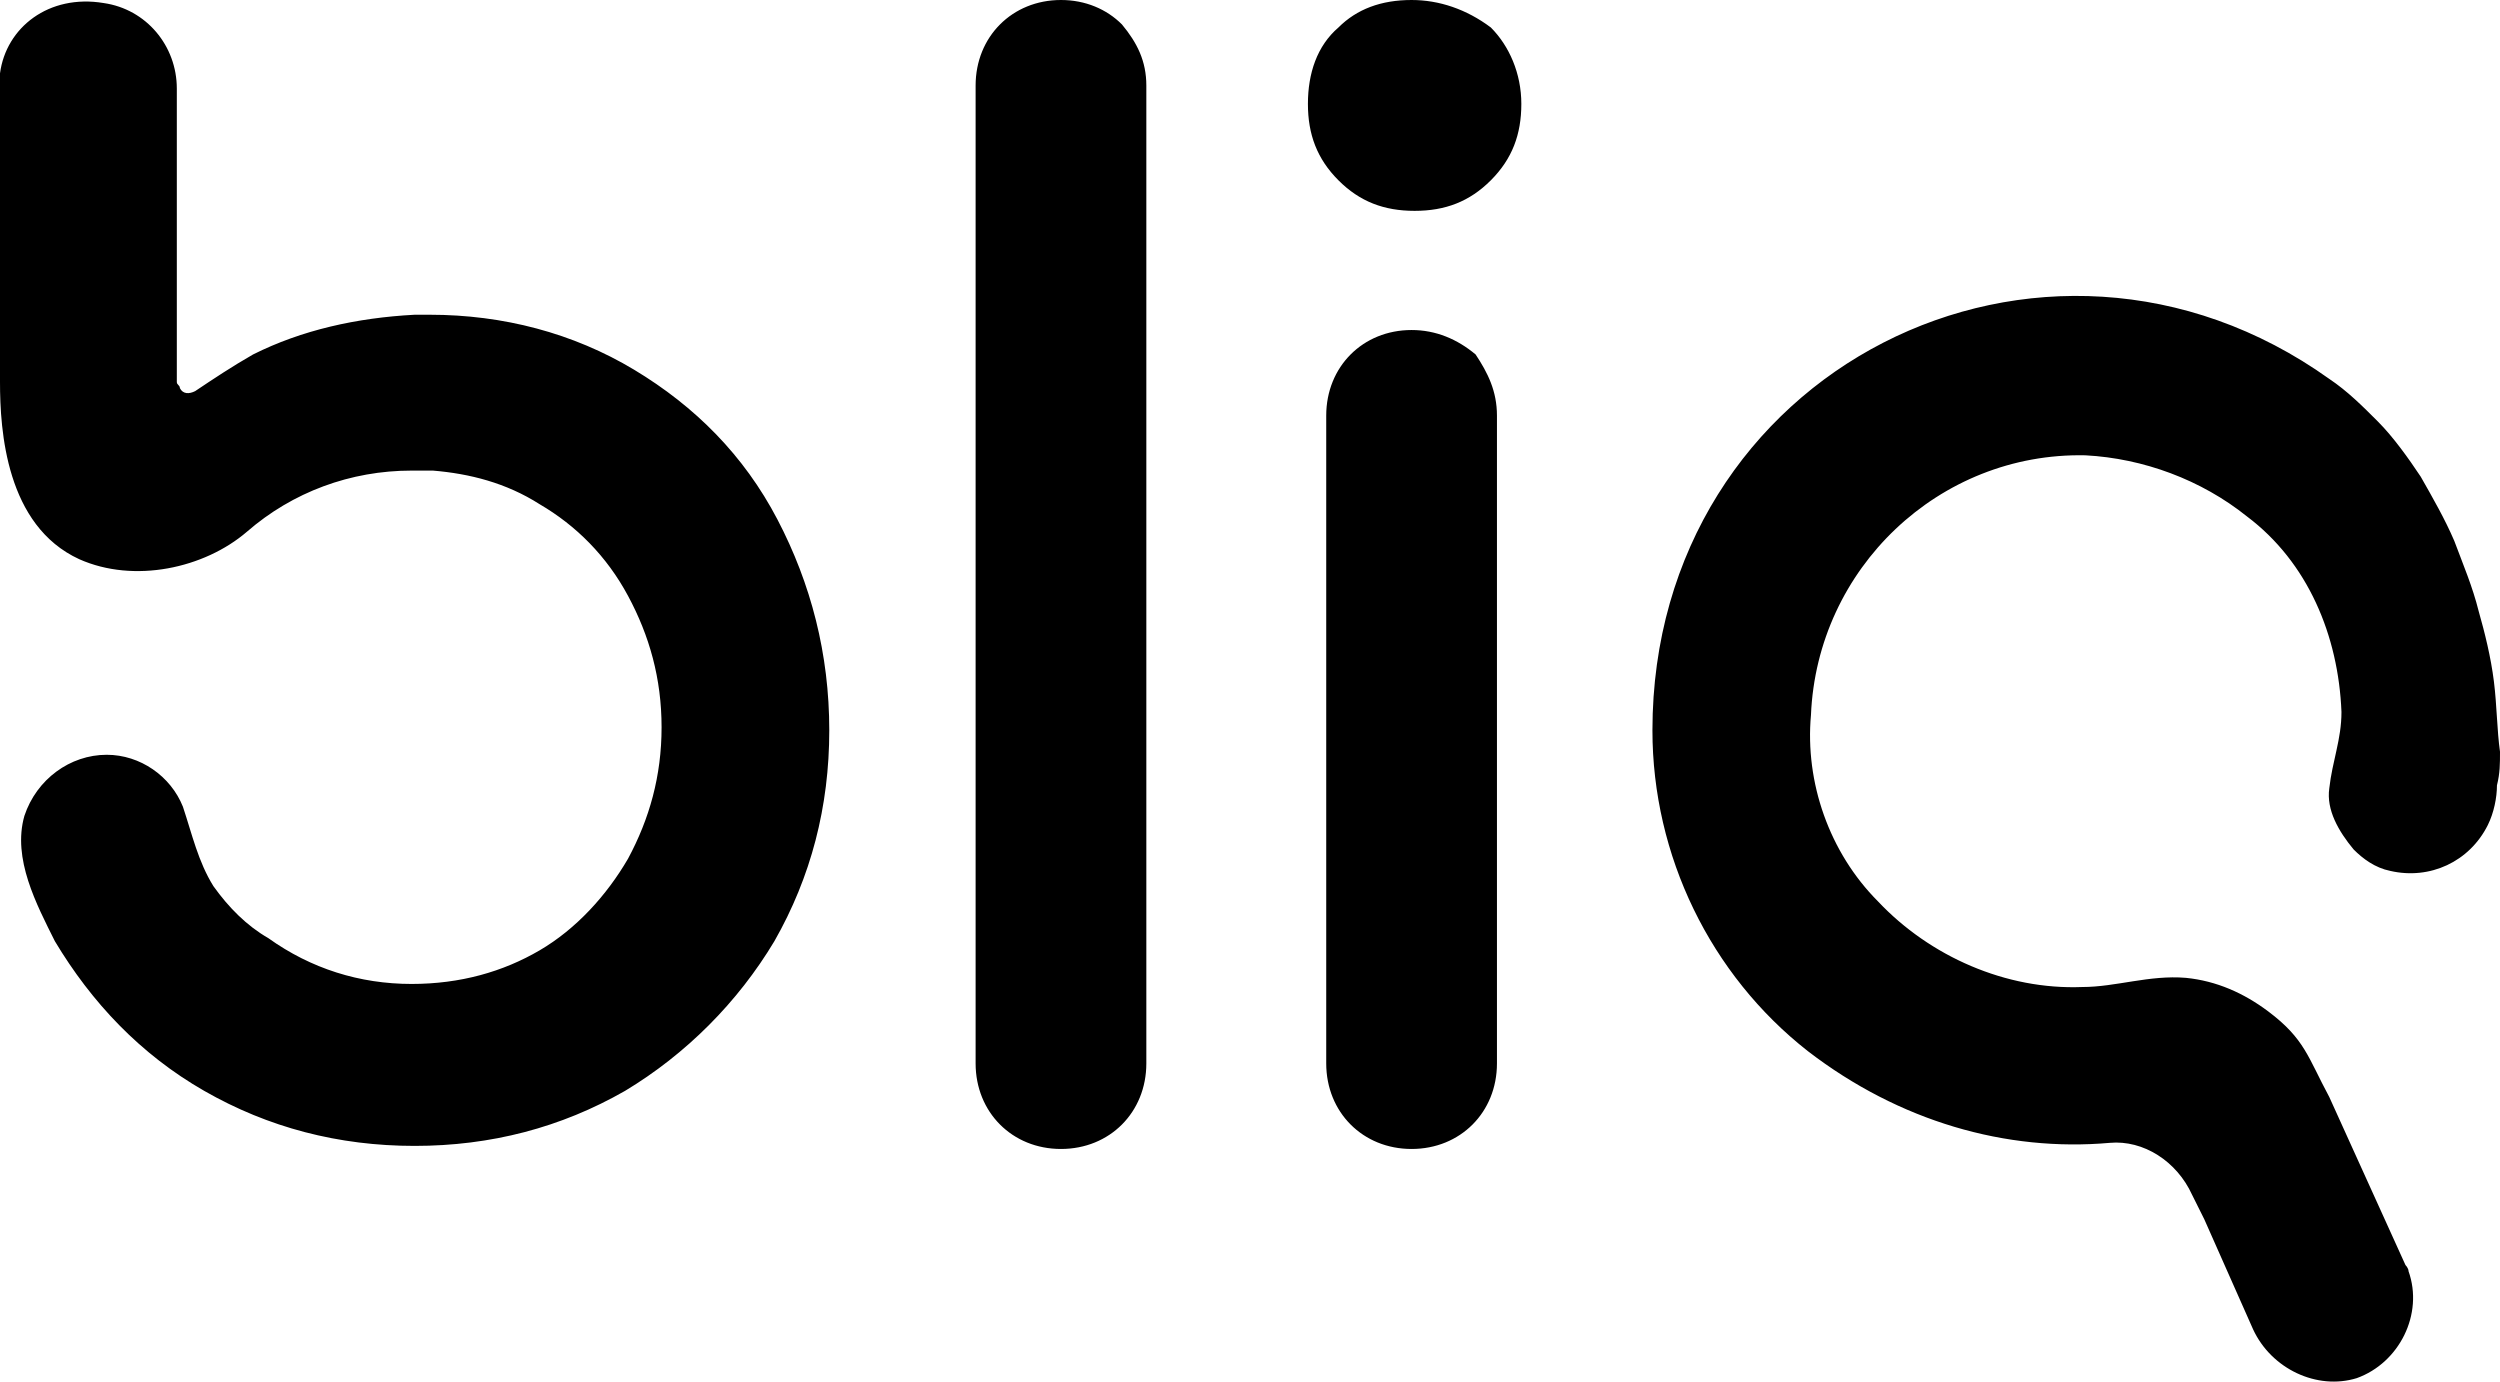 <?xml version="1.0" encoding="UTF-8"?>
<svg xmlns="http://www.w3.org/2000/svg" xmlns:xlink="http://www.w3.org/1999/xlink" width="114px" height="63px" viewBox="0 0 114 63" version="1.1">
  <title>bliq</title>
  <g id="wireframes-design" stroke="none" stroke-width="1" fill="none" fill-rule="evenodd">
    <g id="Wireframes-home-marviq-Design" transform="translate(-540, -2351)" fill="#000000" fill-rule="nonzero">
      <g id="bliq" transform="translate(540, 2351)">
        <path d="M64.368,0 C62.978,0 61.866,0.418 61.032,1.254 C60.059,2.09 59.641,3.344 59.641,4.738 C59.641,6.131 60.059,7.246 61.032,8.221 C62.005,9.197 63.117,9.615 64.507,9.615 C65.898,9.615 67.01,9.197 67.983,8.221 C68.956,7.246 69.373,6.131 69.373,4.738 C69.373,3.344 68.817,2.09 67.983,1.254 C66.871,0.418 65.62,0 64.368,0 M64.368,15.049 C63.256,15.049 62.283,15.467 61.588,16.164 C60.893,16.86 60.476,17.836 60.476,18.951 L60.476,48.491 C60.476,49.606 60.893,50.581 61.588,51.278 C62.283,51.975 63.256,52.393 64.368,52.393 C65.48,52.393 66.454,51.975 67.149,51.278 C67.844,50.581 68.261,49.606 68.261,48.491 L68.261,18.951 C68.261,17.836 67.844,17 67.288,16.164 C66.454,15.467 65.48,15.049 64.368,15.049 M113.722,31.073 C113.583,29.959 113.305,28.844 113.027,27.869 C112.749,26.754 112.332,25.778 111.915,24.664 C111.498,23.688 110.941,22.713 110.385,21.737 C109.829,20.901 109.134,19.926 108.439,19.229 C107.744,18.533 107.049,17.836 106.215,17.278 C93.146,7.943 75.351,16.86 75.351,33.303 C75.351,39.016 77.993,44.45 82.441,47.934 C86.612,51.139 91.478,52.532 96.205,52.114 C97.734,51.975 99.263,52.95 99.959,54.483 L100.515,55.598 L102.739,60.614 C103.573,62.425 105.659,63.401 107.466,62.844 C109.412,62.147 110.524,59.917 109.829,57.967 C109.829,57.827 109.69,57.688 109.69,57.688 L106.215,50.024 C105.241,48.213 105.102,47.376 103.434,46.122 C102.322,45.286 101.071,44.729 99.68,44.59 C98.012,44.45 96.483,45.008 94.954,45.008 C91.478,45.147 88.002,43.614 85.639,41.106 C83.415,38.877 82.302,35.672 82.58,32.606 C82.859,25.918 88.42,20.623 95.093,20.762 C97.734,20.901 100.376,21.877 102.461,23.549 C105.241,25.639 106.632,28.983 106.771,32.467 C106.771,33.721 106.354,34.696 106.215,35.95 C106.076,36.926 106.632,37.901 107.327,38.737 C107.744,39.155 108.3,39.573 108.995,39.713 C110.802,40.131 112.61,39.295 113.444,37.623 C113.722,37.065 113.861,36.368 113.861,35.811 C114,35.254 114,34.836 114,34.278 C113.861,33.303 113.861,32.188 113.722,31.073 M0,17.418 C0,19.647 0.278,23.967 3.615,25.5 C6.117,26.614 9.315,25.918 11.261,24.246 C13.346,22.434 15.988,21.459 18.768,21.459 L19.741,21.459 C21.41,21.598 23.078,22.016 24.607,22.992 C26.276,23.967 27.666,25.36 28.639,27.172 C29.612,28.983 30.168,30.934 30.168,33.164 C30.168,35.393 29.612,37.344 28.639,39.155 C27.666,40.827 26.276,42.36 24.607,43.336 C22.939,44.311 20.993,44.868 18.768,44.868 C16.405,44.868 14.18,44.172 12.234,42.778 C11.261,42.221 10.427,41.385 9.732,40.409 C9.037,39.295 8.759,38.041 8.341,36.786 C7.785,35.393 6.395,34.418 4.866,34.418 C3.198,34.418 1.668,35.532 1.112,37.204 C0.556,39.155 1.668,41.245 2.502,42.918 C4.171,45.704 6.395,48.073 9.315,49.745 C12.234,51.417 15.432,52.253 18.907,52.253 C22.383,52.253 25.58,51.417 28.5,49.745 C31.28,48.073 33.644,45.704 35.312,42.918 C36.98,39.991 37.815,36.786 37.815,33.303 C37.815,29.819 36.98,26.614 35.451,23.688 C33.922,20.762 31.698,18.533 28.917,16.86 C26.137,15.188 22.939,14.352 19.602,14.352 L18.907,14.352 C16.266,14.492 13.763,15.049 11.539,16.164 C10.566,16.721 9.732,17.278 8.898,17.836 C8.62,17.975 8.341,17.975 8.202,17.697 C8.202,17.557 8.063,17.557 8.063,17.418 L8.063,4.041 C8.063,2.09 6.673,0.418 4.727,0.139 C2.224,-0.279 0.278,1.254 0,3.344 L0,17.418 Z M48.38,0 C47.268,0 46.295,0.418 45.6,1.115 C44.905,1.811 44.488,2.787 44.488,3.902 L44.488,48.491 C44.488,49.606 44.905,50.581 45.6,51.278 C46.295,51.975 47.268,52.393 48.38,52.393 C49.493,52.393 50.466,51.975 51.161,51.278 C51.856,50.581 52.273,49.606 52.273,48.491 L52.273,3.902 C52.273,2.787 51.856,1.951 51.161,1.115 C50.466,0.418 49.493,0 48.38,0" id="Shape"></path>
      </g>
    </g>
  </g>
</svg>
